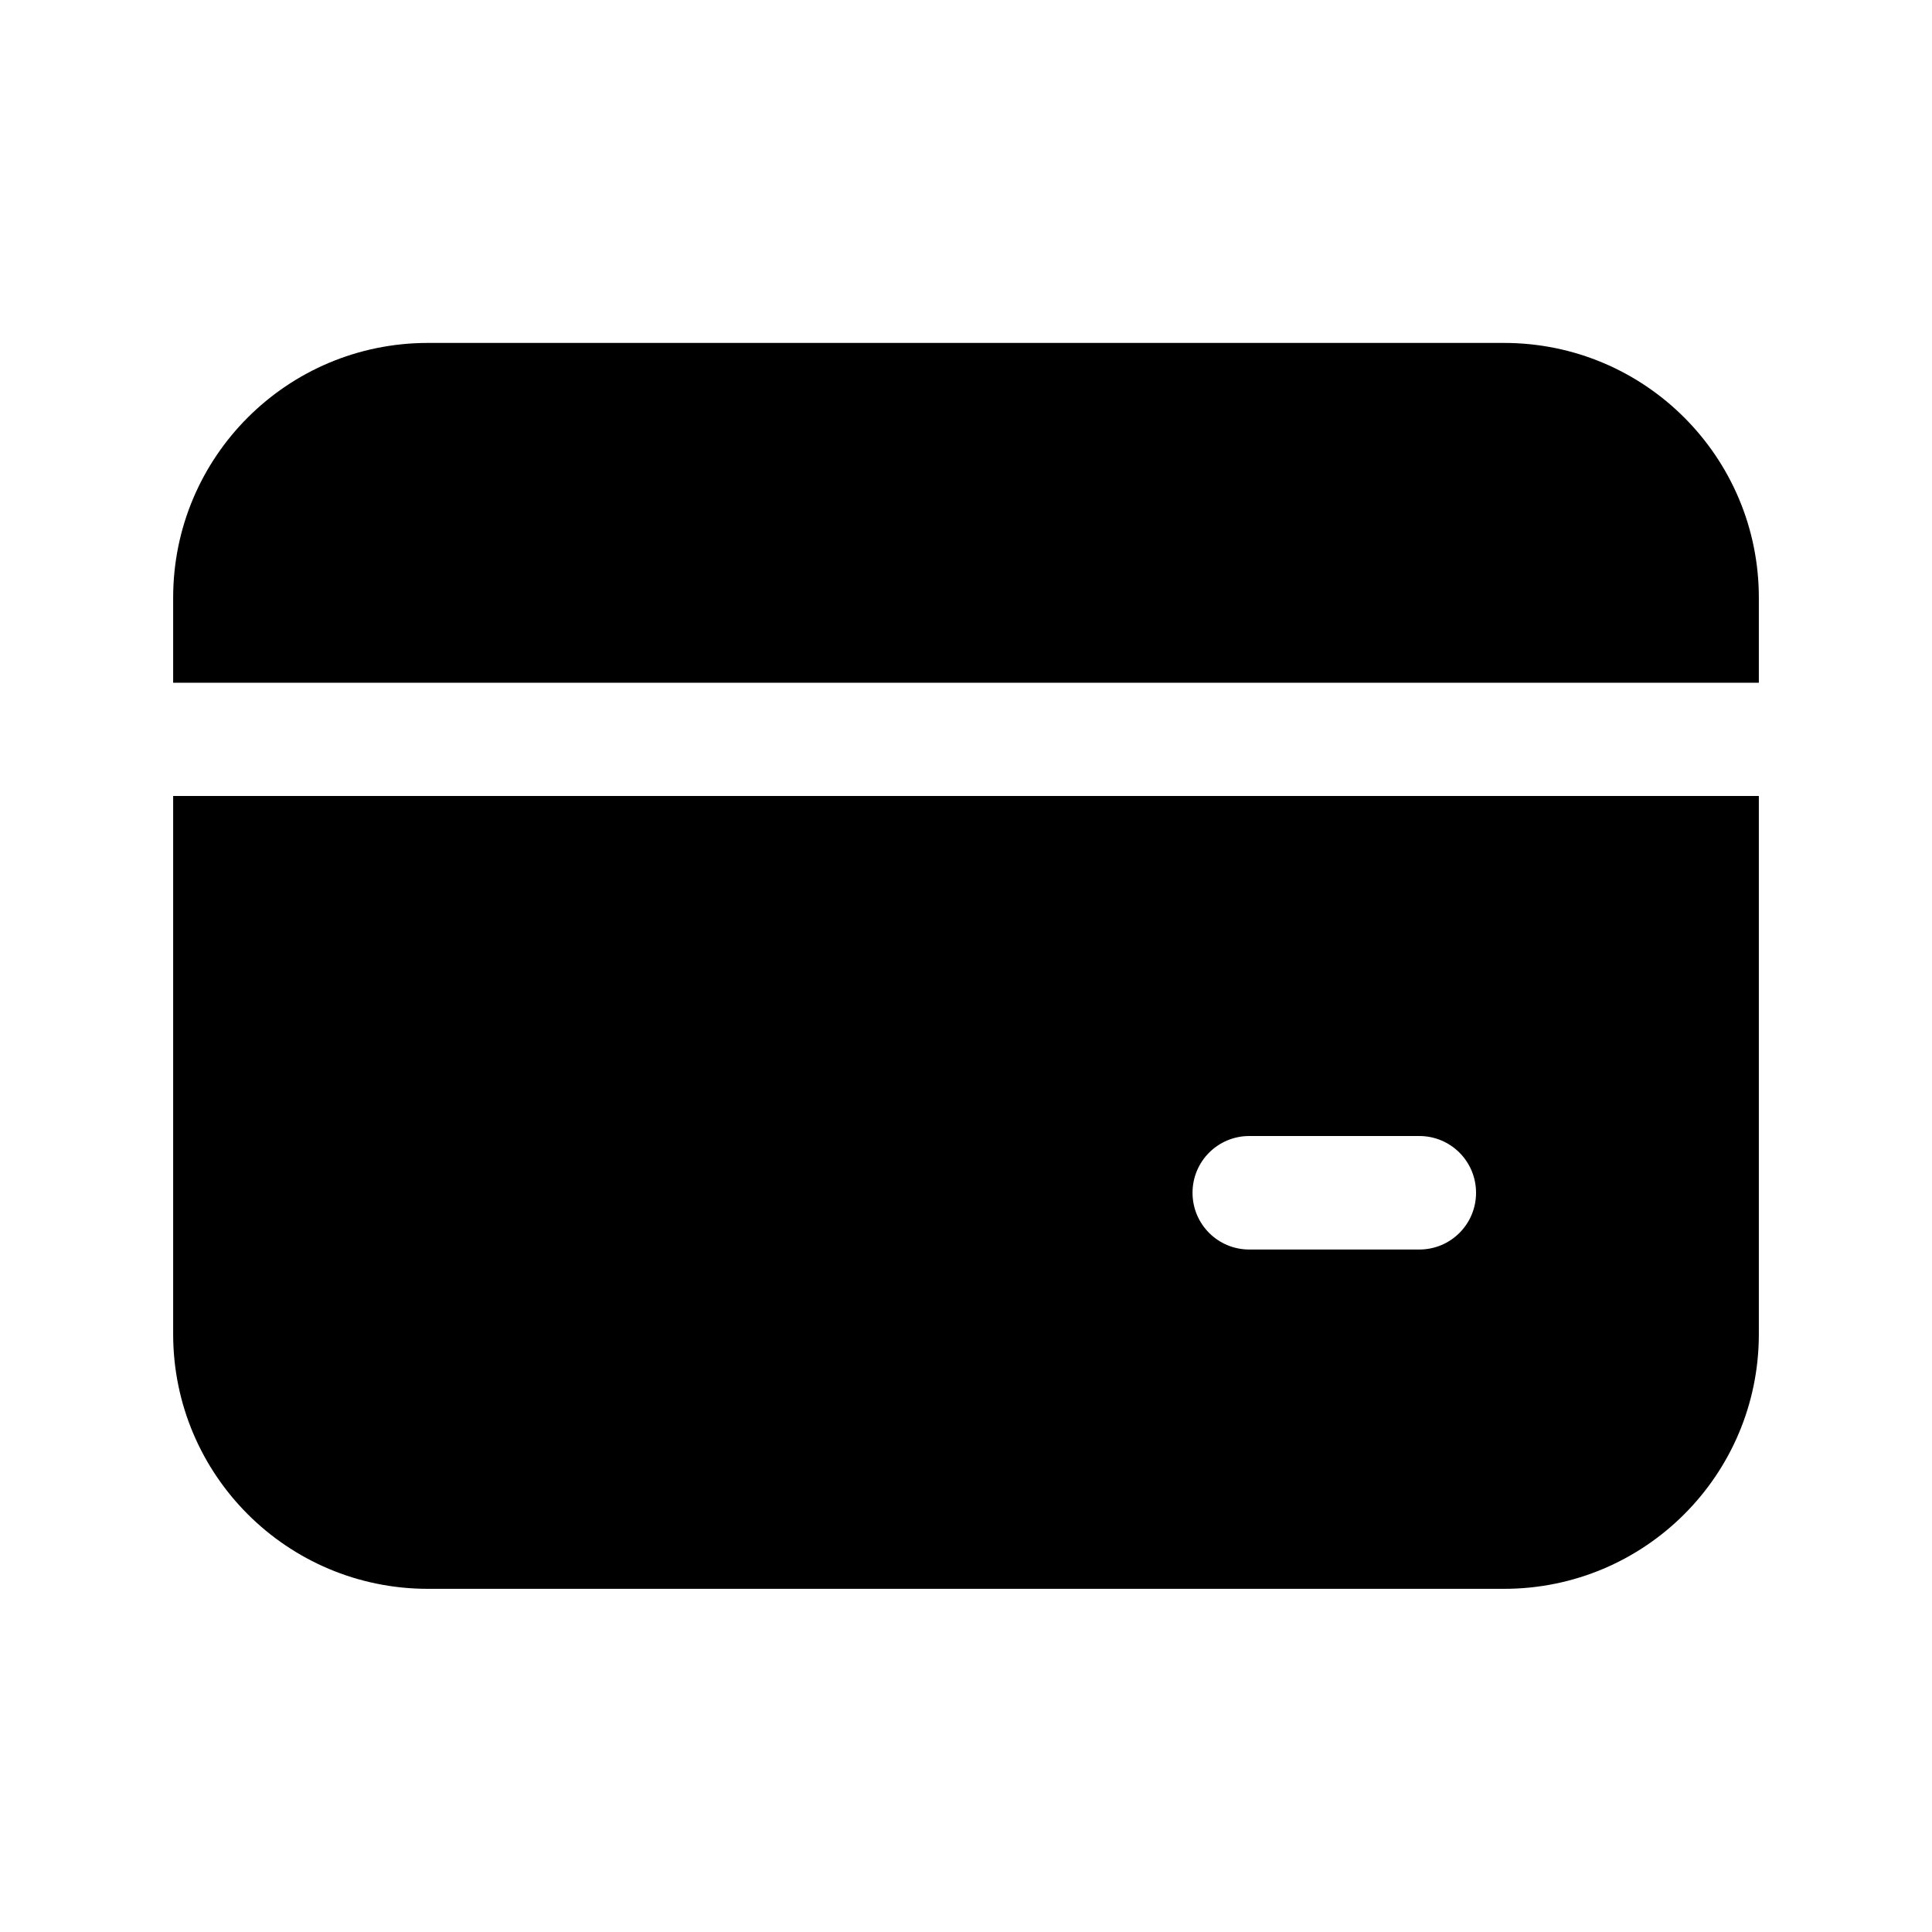 <?xml version="1.0" encoding="UTF-8"?><svg id="uuid-25546347-aa5f-49a2-95be-87678785b055" xmlns="http://www.w3.org/2000/svg" viewBox="0 0 80 80"><path d="M17.72,14.2c-5.83,0-10.55,4.72-10.55,10.55v3.52h65.66v-3.52c0-5.83-4.72-10.55-10.55-10.55H17.72ZM7.17,55.24v-22.28h65.66v22.28c0,5.83-4.72,10.55-10.55,10.55H17.72c-5.83,0-10.55-4.72-10.55-10.55ZM51.73,47.04c-1.3,0-2.35,1.05-2.35,2.35s1.05,2.35,2.35,2.35h7.04c1.3,0,2.35-1.05,2.35-2.35s-1.05-2.35-2.35-2.35h-7.04Z"/></svg>
